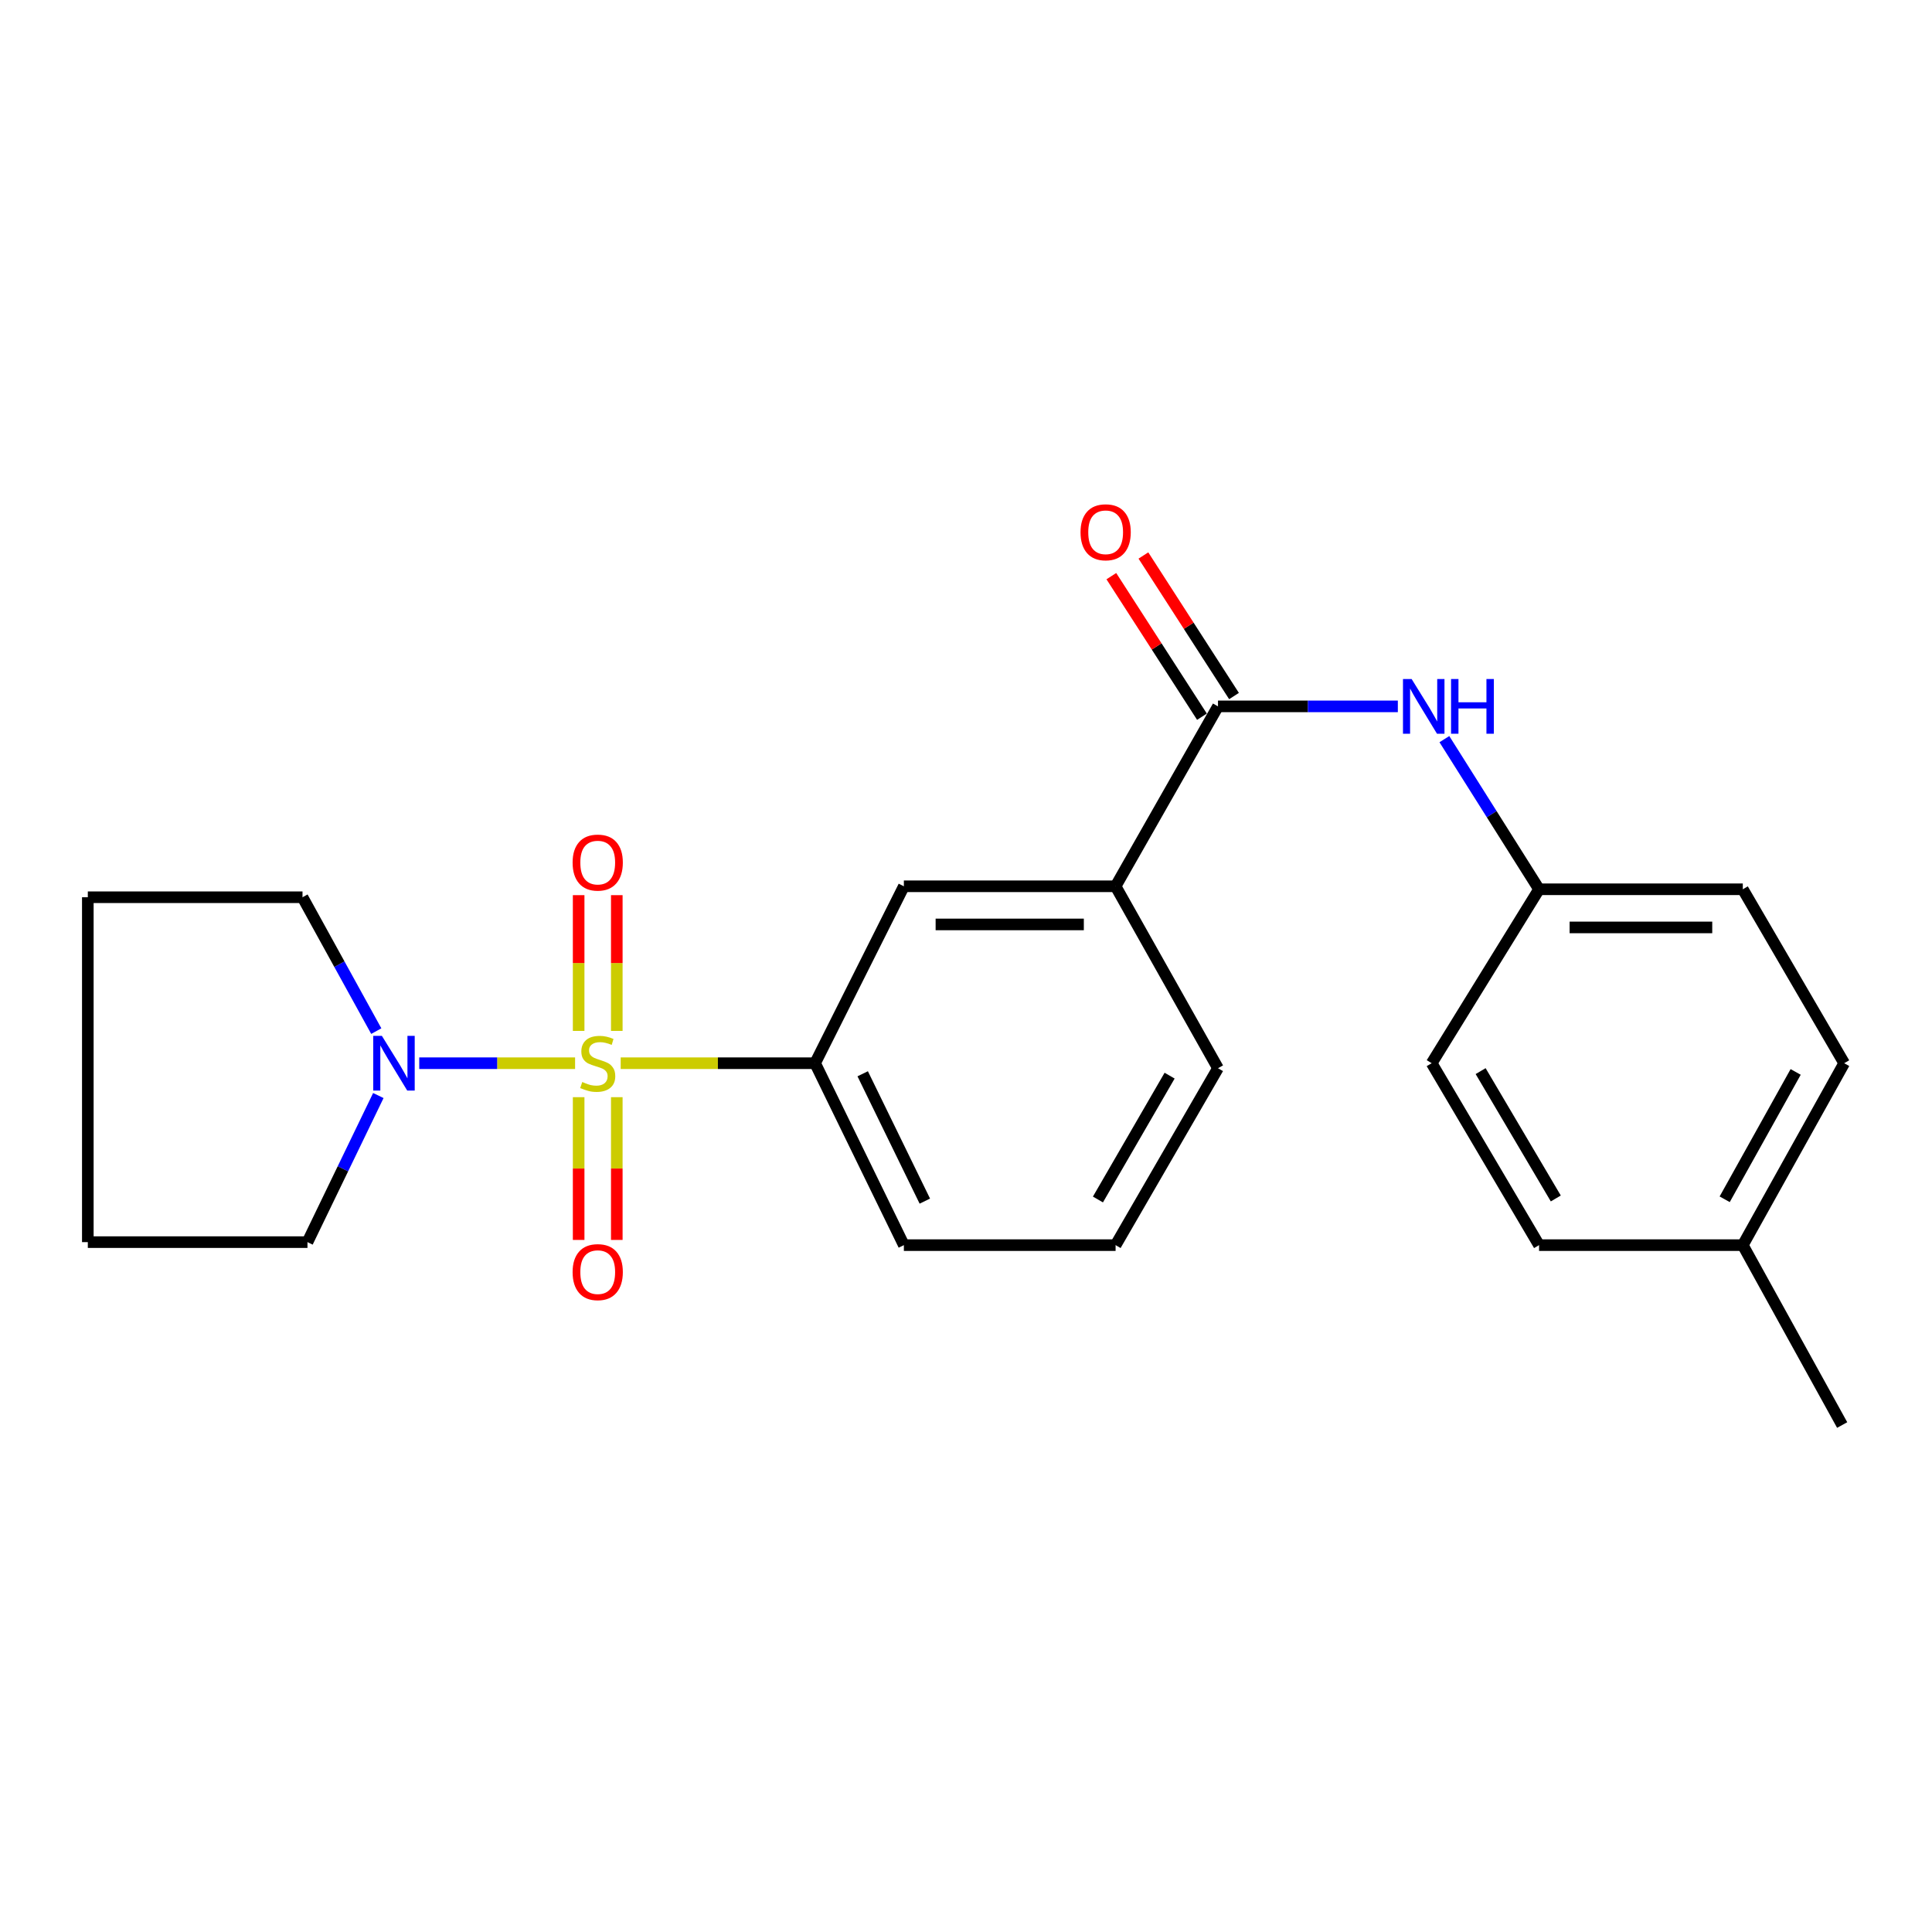 <?xml version='1.0' encoding='iso-8859-1'?>
<svg version='1.1' baseProfile='full'
              xmlns='http://www.w3.org/2000/svg'
                      xmlns:rdkit='http://www.rdkit.org/xml'
                      xmlns:xlink='http://www.w3.org/1999/xlink'
                  xml:space='preserve'
width='1000px' height='1000px' viewBox='0 0 1000 1000'>
<!-- END OF HEADER -->
<rect style='opacity:1.0;fill:#FFFFFF;stroke:none' width='1000' height='1000' x='0' y='0'> </rect>
<path class='bond-0' d='M 297.662,550.317 L 257.331,550.317' style='fill:none;fill-rule:evenodd;stroke:#CCCC00;stroke-width:6px;stroke-linecap:butt;stroke-linejoin:miter;stroke-opacity:1' />
<path class='bond-0' d='M 257.331,550.317 L 217,550.317' style='fill:none;fill-rule:evenodd;stroke:#0000FF;stroke-width:6px;stroke-linecap:butt;stroke-linejoin:miter;stroke-opacity:1' />
<path class='bond-1' d='M 321.271,550.317 L 371.582,550.317' style='fill:none;fill-rule:evenodd;stroke:#CCCC00;stroke-width:6px;stroke-linecap:butt;stroke-linejoin:miter;stroke-opacity:1' />
<path class='bond-1' d='M 371.582,550.317 L 421.893,550.317' style='fill:none;fill-rule:evenodd;stroke:#000000;stroke-width:6px;stroke-linecap:butt;stroke-linejoin:miter;stroke-opacity:1' />
<path class='bond-6' d='M 319.25,533.599 L 319.25,498.465' style='fill:none;fill-rule:evenodd;stroke:#CCCC00;stroke-width:6px;stroke-linecap:butt;stroke-linejoin:miter;stroke-opacity:1' />
<path class='bond-6' d='M 319.25,498.465 L 319.25,463.331' style='fill:none;fill-rule:evenodd;stroke:#FF0000;stroke-width:6px;stroke-linecap:butt;stroke-linejoin:miter;stroke-opacity:1' />
<path class='bond-6' d='M 299.507,533.599 L 299.507,498.465' style='fill:none;fill-rule:evenodd;stroke:#CCCC00;stroke-width:6px;stroke-linecap:butt;stroke-linejoin:miter;stroke-opacity:1' />
<path class='bond-6' d='M 299.507,498.465 L 299.507,463.331' style='fill:none;fill-rule:evenodd;stroke:#FF0000;stroke-width:6px;stroke-linecap:butt;stroke-linejoin:miter;stroke-opacity:1' />
<path class='bond-7' d='M 299.507,567.899 L 299.507,604.842' style='fill:none;fill-rule:evenodd;stroke:#CCCC00;stroke-width:6px;stroke-linecap:butt;stroke-linejoin:miter;stroke-opacity:1' />
<path class='bond-7' d='M 299.507,604.842 L 299.507,641.786' style='fill:none;fill-rule:evenodd;stroke:#FF0000;stroke-width:6px;stroke-linecap:butt;stroke-linejoin:miter;stroke-opacity:1' />
<path class='bond-7' d='M 319.25,567.899 L 319.25,604.842' style='fill:none;fill-rule:evenodd;stroke:#CCCC00;stroke-width:6px;stroke-linecap:butt;stroke-linejoin:miter;stroke-opacity:1' />
<path class='bond-7' d='M 319.25,604.842 L 319.25,641.786' style='fill:none;fill-rule:evenodd;stroke:#FF0000;stroke-width:6px;stroke-linecap:butt;stroke-linejoin:miter;stroke-opacity:1' />
<path class='bond-13' d='M 195.827,567.049 L 177.485,604.987' style='fill:none;fill-rule:evenodd;stroke:#0000FF;stroke-width:6px;stroke-linecap:butt;stroke-linejoin:miter;stroke-opacity:1' />
<path class='bond-13' d='M 177.485,604.987 L 159.143,642.924' style='fill:none;fill-rule:evenodd;stroke:#000000;stroke-width:6px;stroke-linecap:butt;stroke-linejoin:miter;stroke-opacity:1' />
<path class='bond-14' d='M 194.762,533.705 L 175.669,499.059' style='fill:none;fill-rule:evenodd;stroke:#0000FF;stroke-width:6px;stroke-linecap:butt;stroke-linejoin:miter;stroke-opacity:1' />
<path class='bond-14' d='M 175.669,499.059 L 156.576,464.412' style='fill:none;fill-rule:evenodd;stroke:#000000;stroke-width:6px;stroke-linecap:butt;stroke-linejoin:miter;stroke-opacity:1' />
<path class='bond-5' d='M 421.893,550.317 L 467.84,458.741' style='fill:none;fill-rule:evenodd;stroke:#000000;stroke-width:6px;stroke-linecap:butt;stroke-linejoin:miter;stroke-opacity:1' />
<path class='bond-17' d='M 421.893,550.317 L 467.84,644.482' style='fill:none;fill-rule:evenodd;stroke:#000000;stroke-width:6px;stroke-linecap:butt;stroke-linejoin:miter;stroke-opacity:1' />
<path class='bond-17' d='M 446.529,555.784 L 478.692,621.699' style='fill:none;fill-rule:evenodd;stroke:#000000;stroke-width:6px;stroke-linecap:butt;stroke-linejoin:miter;stroke-opacity:1' />
<path class='bond-2' d='M 630.426,365.619 L 577.427,458.741' style='fill:none;fill-rule:evenodd;stroke:#000000;stroke-width:6px;stroke-linecap:butt;stroke-linejoin:miter;stroke-opacity:1' />
<path class='bond-3' d='M 630.426,365.619 L 676.972,365.619' style='fill:none;fill-rule:evenodd;stroke:#000000;stroke-width:6px;stroke-linecap:butt;stroke-linejoin:miter;stroke-opacity:1' />
<path class='bond-3' d='M 676.972,365.619 L 723.517,365.619' style='fill:none;fill-rule:evenodd;stroke:#0000FF;stroke-width:6px;stroke-linecap:butt;stroke-linejoin:miter;stroke-opacity:1' />
<path class='bond-8' d='M 638.723,360.27 L 615.274,323.894' style='fill:none;fill-rule:evenodd;stroke:#000000;stroke-width:6px;stroke-linecap:butt;stroke-linejoin:miter;stroke-opacity:1' />
<path class='bond-8' d='M 615.274,323.894 L 591.824,287.519' style='fill:none;fill-rule:evenodd;stroke:#FF0000;stroke-width:6px;stroke-linecap:butt;stroke-linejoin:miter;stroke-opacity:1' />
<path class='bond-8' d='M 622.129,370.967 L 598.68,334.592' style='fill:none;fill-rule:evenodd;stroke:#000000;stroke-width:6px;stroke-linecap:butt;stroke-linejoin:miter;stroke-opacity:1' />
<path class='bond-8' d='M 598.68,334.592 L 575.23,298.216' style='fill:none;fill-rule:evenodd;stroke:#FF0000;stroke-width:6px;stroke-linecap:butt;stroke-linejoin:miter;stroke-opacity:1' />
<path class='bond-9' d='M 747.612,382.577 L 772.111,421.432' style='fill:none;fill-rule:evenodd;stroke:#0000FF;stroke-width:6px;stroke-linecap:butt;stroke-linejoin:miter;stroke-opacity:1' />
<path class='bond-9' d='M 772.111,421.432 L 796.61,460.288' style='fill:none;fill-rule:evenodd;stroke:#000000;stroke-width:6px;stroke-linecap:butt;stroke-linejoin:miter;stroke-opacity:1' />
<path class='bond-4' d='M 577.427,458.741 L 467.84,458.741' style='fill:none;fill-rule:evenodd;stroke:#000000;stroke-width:6px;stroke-linecap:butt;stroke-linejoin:miter;stroke-opacity:1' />
<path class='bond-4' d='M 560.989,478.485 L 484.278,478.485' style='fill:none;fill-rule:evenodd;stroke:#000000;stroke-width:6px;stroke-linecap:butt;stroke-linejoin:miter;stroke-opacity:1' />
<path class='bond-24' d='M 577.427,458.741 L 630.426,552.906' style='fill:none;fill-rule:evenodd;stroke:#000000;stroke-width:6px;stroke-linecap:butt;stroke-linejoin:miter;stroke-opacity:1' />
<path class='bond-11' d='M 796.61,460.288 L 741.033,550.317' style='fill:none;fill-rule:evenodd;stroke:#000000;stroke-width:6px;stroke-linecap:butt;stroke-linejoin:miter;stroke-opacity:1' />
<path class='bond-12' d='M 796.61,460.288 L 902.072,460.288' style='fill:none;fill-rule:evenodd;stroke:#000000;stroke-width:6px;stroke-linecap:butt;stroke-linejoin:miter;stroke-opacity:1' />
<path class='bond-12' d='M 812.429,480.031 L 886.253,480.031' style='fill:none;fill-rule:evenodd;stroke:#000000;stroke-width:6px;stroke-linecap:butt;stroke-linejoin:miter;stroke-opacity:1' />
<path class='bond-10' d='M 902.072,644.482 L 954.545,550.317' style='fill:none;fill-rule:evenodd;stroke:#000000;stroke-width:6px;stroke-linecap:butt;stroke-linejoin:miter;stroke-opacity:1' />
<path class='bond-10' d='M 892.697,620.747 L 929.428,554.831' style='fill:none;fill-rule:evenodd;stroke:#000000;stroke-width:6px;stroke-linecap:butt;stroke-linejoin:miter;stroke-opacity:1' />
<path class='bond-20' d='M 902.072,644.482 L 953.503,737.593' style='fill:none;fill-rule:evenodd;stroke:#000000;stroke-width:6px;stroke-linecap:butt;stroke-linejoin:miter;stroke-opacity:1' />
<path class='bond-25' d='M 902.072,644.482 L 796.61,644.482' style='fill:none;fill-rule:evenodd;stroke:#000000;stroke-width:6px;stroke-linecap:butt;stroke-linejoin:miter;stroke-opacity:1' />
<path class='bond-15' d='M 741.033,550.317 L 796.61,644.482' style='fill:none;fill-rule:evenodd;stroke:#000000;stroke-width:6px;stroke-linecap:butt;stroke-linejoin:miter;stroke-opacity:1' />
<path class='bond-15' d='M 766.372,554.407 L 805.276,620.322' style='fill:none;fill-rule:evenodd;stroke:#000000;stroke-width:6px;stroke-linecap:butt;stroke-linejoin:miter;stroke-opacity:1' />
<path class='bond-16' d='M 902.072,460.288 L 954.545,550.317' style='fill:none;fill-rule:evenodd;stroke:#000000;stroke-width:6px;stroke-linecap:butt;stroke-linejoin:miter;stroke-opacity:1' />
<path class='bond-22' d='M 159.143,642.924 L 45.455,642.924' style='fill:none;fill-rule:evenodd;stroke:#000000;stroke-width:6px;stroke-linecap:butt;stroke-linejoin:miter;stroke-opacity:1' />
<path class='bond-21' d='M 156.576,464.412 L 45.455,464.412' style='fill:none;fill-rule:evenodd;stroke:#000000;stroke-width:6px;stroke-linecap:butt;stroke-linejoin:miter;stroke-opacity:1' />
<path class='bond-19' d='M 467.84,644.482 L 577.427,644.482' style='fill:none;fill-rule:evenodd;stroke:#000000;stroke-width:6px;stroke-linecap:butt;stroke-linejoin:miter;stroke-opacity:1' />
<path class='bond-18' d='M 630.426,552.906 L 577.427,644.482' style='fill:none;fill-rule:evenodd;stroke:#000000;stroke-width:6px;stroke-linecap:butt;stroke-linejoin:miter;stroke-opacity:1' />
<path class='bond-18' d='M 605.389,556.753 L 568.289,620.856' style='fill:none;fill-rule:evenodd;stroke:#000000;stroke-width:6px;stroke-linecap:butt;stroke-linejoin:miter;stroke-opacity:1' />
<path class='bond-23' d='M 45.455,464.412 L 45.455,642.924' style='fill:none;fill-rule:evenodd;stroke:#000000;stroke-width:6px;stroke-linecap:butt;stroke-linejoin:miter;stroke-opacity:1' />
<path  class='atom-0' d='M 301.379 560.037
Q 301.699 560.157, 303.019 560.717
Q 304.339 561.277, 305.779 561.637
Q 307.259 561.957, 308.699 561.957
Q 311.379 561.957, 312.939 560.677
Q 314.499 559.357, 314.499 557.077
Q 314.499 555.517, 313.699 554.557
Q 312.939 553.597, 311.739 553.077
Q 310.539 552.557, 308.539 551.957
Q 306.019 551.197, 304.499 550.477
Q 303.019 549.757, 301.939 548.237
Q 300.899 546.717, 300.899 544.157
Q 300.899 540.597, 303.299 538.397
Q 305.739 536.197, 310.539 536.197
Q 313.819 536.197, 317.539 537.757
L 316.619 540.837
Q 313.219 539.437, 310.659 539.437
Q 307.899 539.437, 306.379 540.597
Q 304.859 541.717, 304.899 543.677
Q 304.899 545.197, 305.659 546.117
Q 306.459 547.037, 307.579 547.557
Q 308.739 548.077, 310.659 548.677
Q 313.219 549.477, 314.739 550.277
Q 316.259 551.077, 317.339 552.717
Q 318.459 554.317, 318.459 557.077
Q 318.459 560.997, 315.819 563.117
Q 313.219 565.197, 308.859 565.197
Q 306.339 565.197, 304.419 564.637
Q 302.539 564.117, 300.299 563.197
L 301.379 560.037
' fill='#CCCC00'/>
<path  class='atom-1' d='M 197.656 536.157
L 206.936 551.157
Q 207.856 552.637, 209.336 555.317
Q 210.816 557.997, 210.896 558.157
L 210.896 536.157
L 214.656 536.157
L 214.656 564.477
L 210.776 564.477
L 200.816 548.077
Q 199.656 546.157, 198.416 543.957
Q 197.216 541.757, 196.856 541.077
L 196.856 564.477
L 193.176 564.477
L 193.176 536.157
L 197.656 536.157
' fill='#0000FF'/>
<path  class='atom-4' d='M 730.66 351.459
L 739.94 366.459
Q 740.86 367.939, 742.34 370.619
Q 743.82 373.299, 743.9 373.459
L 743.9 351.459
L 747.66 351.459
L 747.66 379.779
L 743.78 379.779
L 733.82 363.379
Q 732.66 361.459, 731.42 359.259
Q 730.22 357.059, 729.86 356.379
L 729.86 379.779
L 726.18 379.779
L 726.18 351.459
L 730.66 351.459
' fill='#0000FF'/>
<path  class='atom-4' d='M 751.06 351.459
L 754.9 351.459
L 754.9 363.499
L 769.38 363.499
L 769.38 351.459
L 773.22 351.459
L 773.22 379.779
L 769.38 379.779
L 769.38 366.699
L 754.9 366.699
L 754.9 379.779
L 751.06 379.779
L 751.06 351.459
' fill='#0000FF'/>
<path  class='atom-7' d='M 296.379 446.471
Q 296.379 439.671, 299.739 435.871
Q 303.099 432.071, 309.379 432.071
Q 315.659 432.071, 319.019 435.871
Q 322.379 439.671, 322.379 446.471
Q 322.379 453.351, 318.979 457.271
Q 315.579 461.151, 309.379 461.151
Q 303.139 461.151, 299.739 457.271
Q 296.379 453.391, 296.379 446.471
M 309.379 457.951
Q 313.699 457.951, 316.019 455.071
Q 318.379 452.151, 318.379 446.471
Q 318.379 440.911, 316.019 438.111
Q 313.699 435.271, 309.379 435.271
Q 305.059 435.271, 302.699 438.071
Q 300.379 440.871, 300.379 446.471
Q 300.379 452.191, 302.699 455.071
Q 305.059 457.951, 309.379 457.951
' fill='#FF0000'/>
<path  class='atom-8' d='M 296.379 658.448
Q 296.379 651.648, 299.739 647.848
Q 303.099 644.048, 309.379 644.048
Q 315.659 644.048, 319.019 647.848
Q 322.379 651.648, 322.379 658.448
Q 322.379 665.328, 318.979 669.248
Q 315.579 673.128, 309.379 673.128
Q 303.139 673.128, 299.739 669.248
Q 296.379 665.368, 296.379 658.448
M 309.379 669.928
Q 313.699 669.928, 316.019 667.048
Q 318.379 664.128, 318.379 658.448
Q 318.379 652.888, 316.019 650.088
Q 313.699 647.248, 309.379 647.248
Q 305.059 647.248, 302.699 650.048
Q 300.379 652.848, 300.379 658.448
Q 300.379 664.168, 302.699 667.048
Q 305.059 669.928, 309.379 669.928
' fill='#FF0000'/>
<path  class='atom-9' d='M 559.282 275.505
Q 559.282 268.705, 562.642 264.905
Q 566.002 261.105, 572.282 261.105
Q 578.562 261.105, 581.922 264.905
Q 585.282 268.705, 585.282 275.505
Q 585.282 282.385, 581.882 286.305
Q 578.482 290.185, 572.282 290.185
Q 566.042 290.185, 562.642 286.305
Q 559.282 282.425, 559.282 275.505
M 572.282 286.985
Q 576.602 286.985, 578.922 284.105
Q 581.282 281.185, 581.282 275.505
Q 581.282 269.945, 578.922 267.145
Q 576.602 264.305, 572.282 264.305
Q 567.962 264.305, 565.602 267.105
Q 563.282 269.905, 563.282 275.505
Q 563.282 281.225, 565.602 284.105
Q 567.962 286.985, 572.282 286.985
' fill='#FF0000'/>
</svg>
